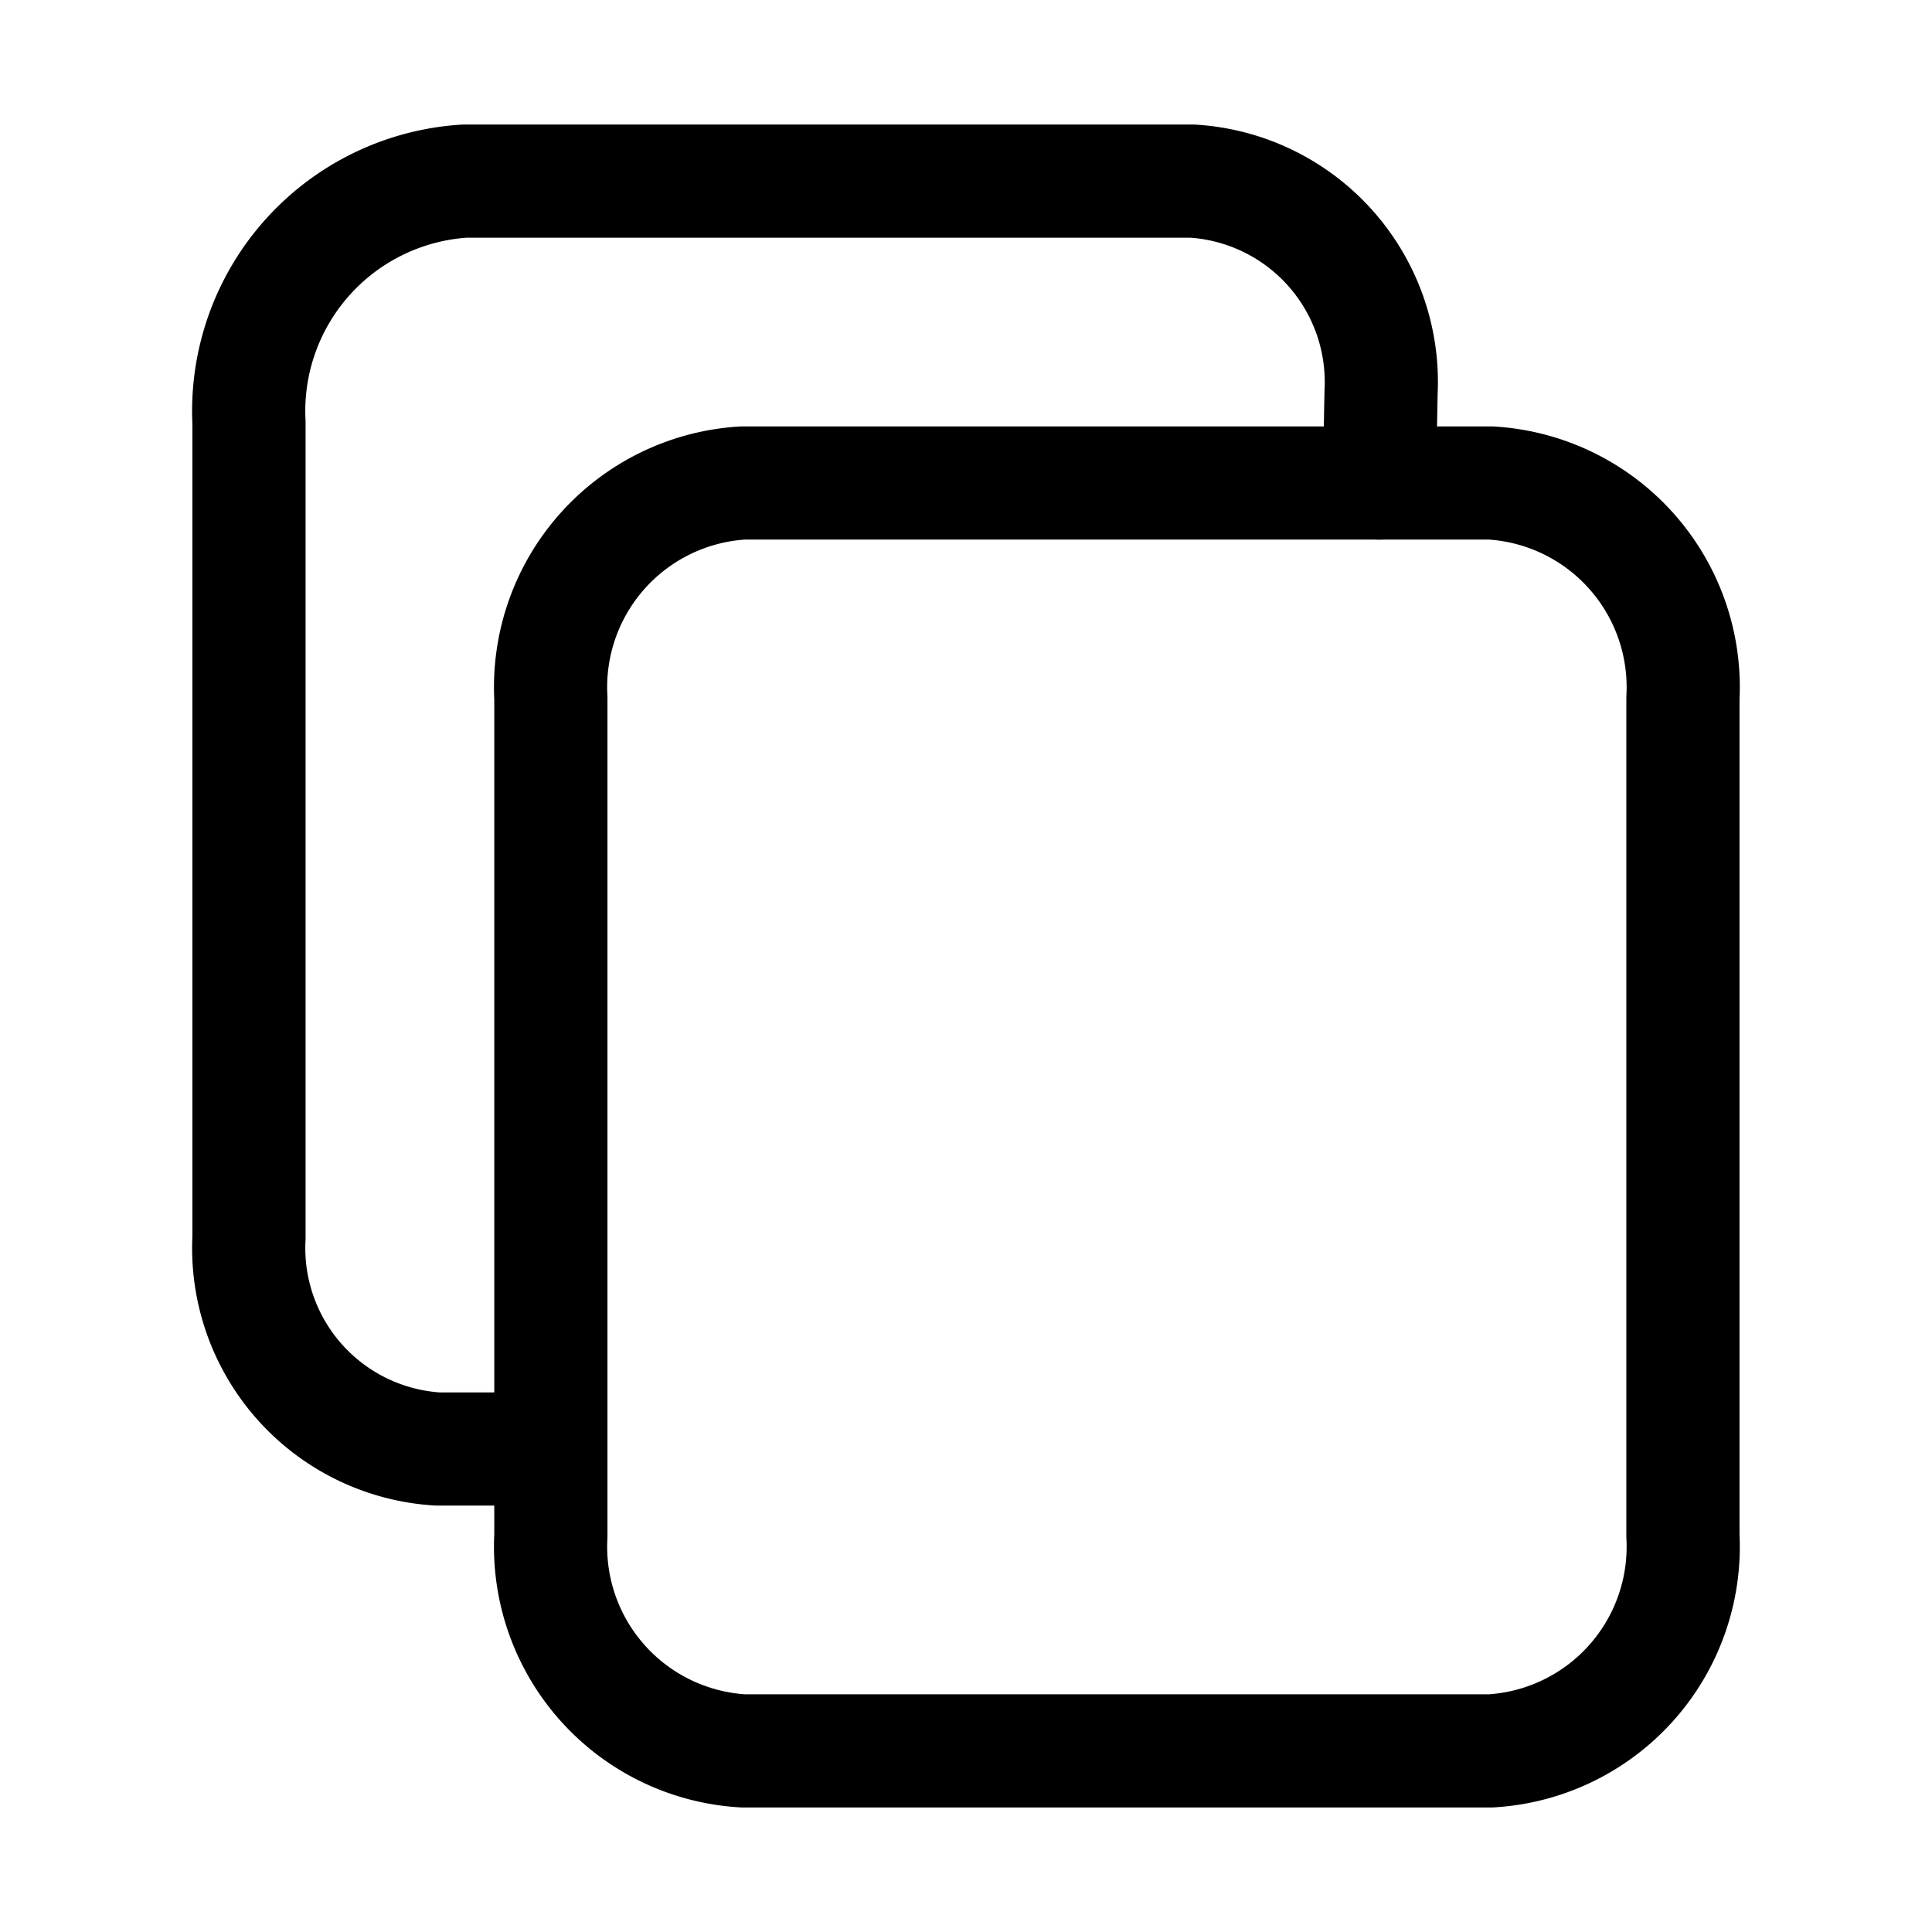 <svg id="icon_copy" xmlns="http://www.w3.org/2000/svg" xmlns:xlink="http://www.w3.org/1999/xlink" width="24" height="24" viewBox="0 0 24 24">
  <defs>
    <clipPath id="clip-path">
      <rect id="사각형_148710" data-name="사각형 148710" width="24" height="24" fill="none"/>
    </clipPath>
  </defs>
  <rect id="사각형_148709" data-name="사각형 148709" width="24" height="24" fill="#fff"/>
  <g id="그룹_163016" data-name="그룹 163016">
    <g id="그룹_163015" data-name="그룹 163015" clip-path="url(#clip-path)">
      <path id="패스_83743" data-name="패스 83743" d="M9.229,6H18.52a2.541,2.541,0,0,1,2.386,2.672V19.078A2.541,2.541,0,0,1,18.52,21.75H9.229a2.541,2.541,0,0,1-2.386-2.672V8.672A2.541,2.541,0,0,1,9.229,6Z" fill="none" stroke="#000" stroke-linejoin="round" stroke-width="1.406"/>
      <path id="패스_83744" data-name="패스 83744" d="M17.135,6l.021-1.125A2.5,2.5,0,0,0,14.812,2.25H5.772a2.862,2.862,0,0,0-2.679,3V15.375A2.5,2.5,0,0,0,5.437,18H6.442" fill="none" stroke="#000" stroke-linecap="round" stroke-linejoin="round" stroke-width="1.406"/>
    </g>
  </g>
</svg>
